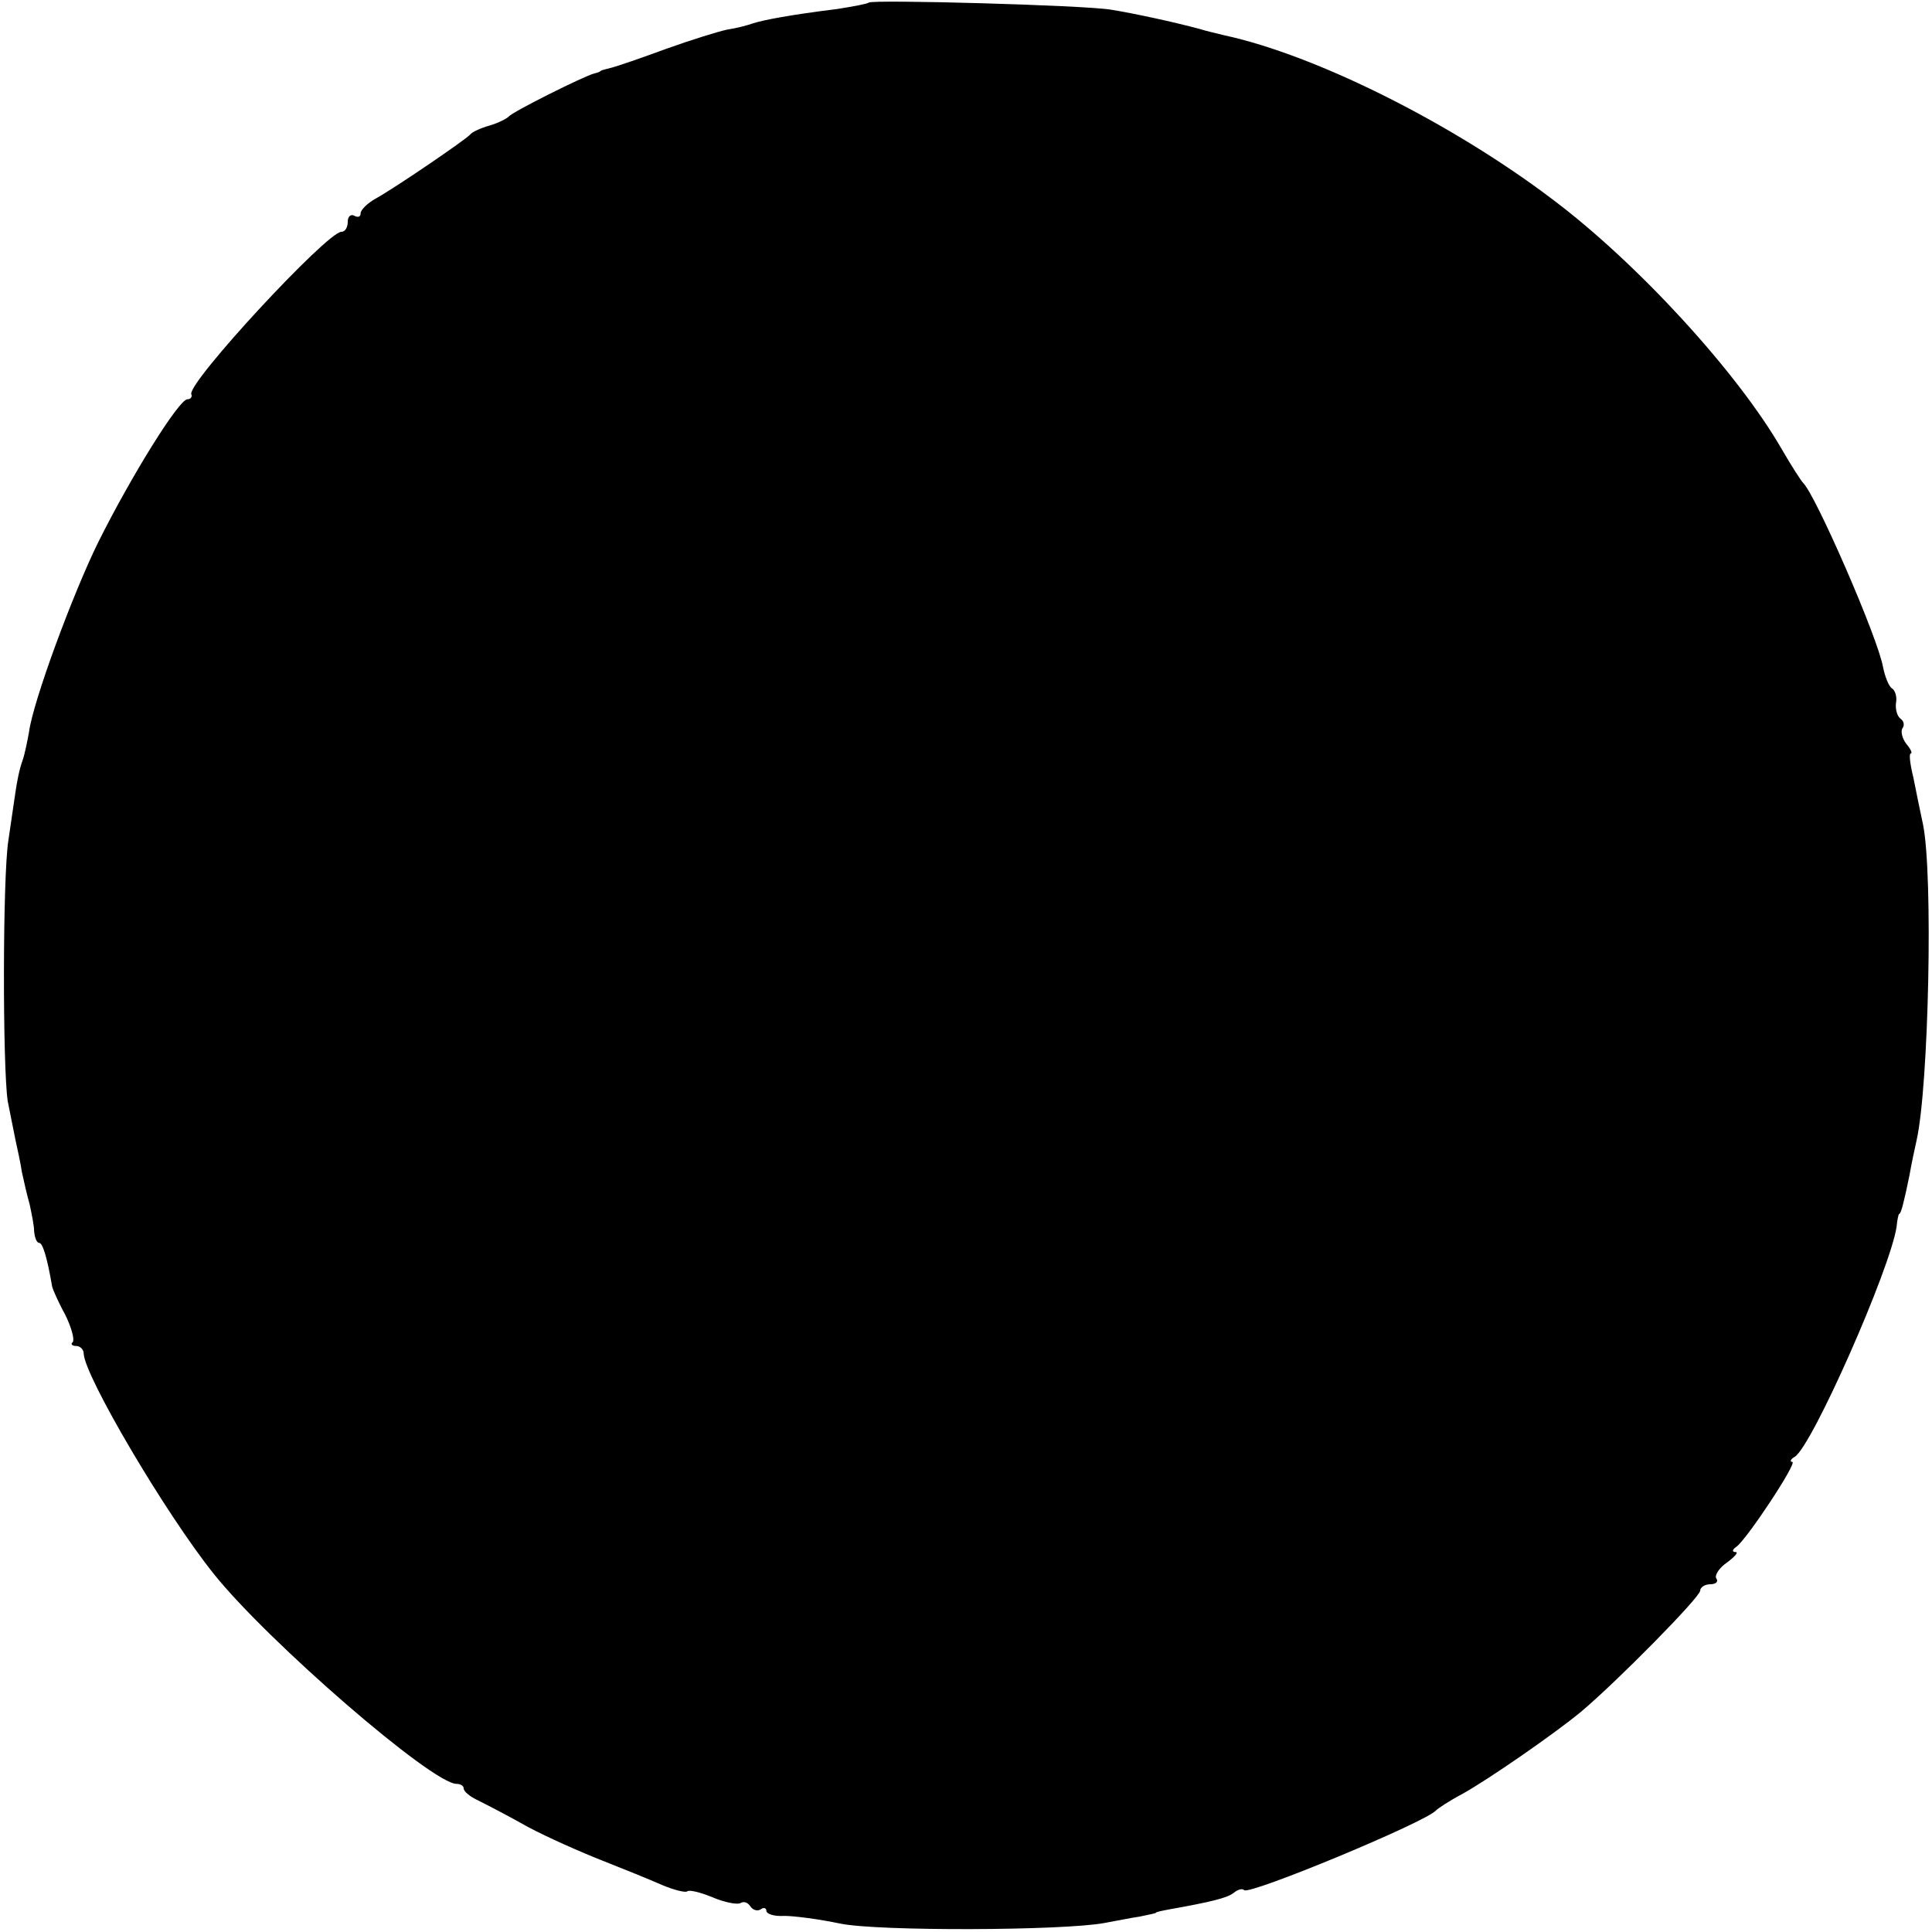 <?xml version="1.0" standalone="no"?>
<!DOCTYPE svg PUBLIC "-//W3C//DTD SVG 20010904//EN"
 "http://www.w3.org/TR/2001/REC-SVG-20010904/DTD/svg10.dtd">
<svg version="1.0" xmlns="http://www.w3.org/2000/svg"
 width="300pt" height="300pt" viewBox="0 0 300 300"
 preserveAspectRatio="xMidYMid meet">
<g transform="translate(0,300) scale(0.1,-0.1)"
fill="#000000" stroke="none">
<path d="M1349 2996 c-2 -2 -24 -6 -49 -10 -73 -9 -114 -17 -130 -22 -8 -3
-27 -8 -41 -10 -14 -3 -56 -16 -95 -30 -38 -14 -76 -27 -84 -29 -8 -2 -16 -4
-17 -5 -2 -2 -6 -3 -10 -4 -16 -4 -128 -60 -133 -67 -3 -3 -16 -10 -30 -14
-14 -4 -27 -10 -30 -14 -7 -8 -117 -83 -146 -99 -13 -7 -24 -18 -24 -23 0 -6
-4 -7 -10 -4 -5 3 -10 -1 -10 -9 0 -9 -4 -16 -10 -16 -22 0 -238 -233 -233
-252 2 -4 -1 -8 -6 -8 -13 0 -86 -117 -138 -221 -40 -81 -102 -249 -108 -296
-2 -11 -6 -32 -10 -44 -5 -13 -9 -35 -11 -49 -2 -14 -7 -47 -11 -75 -9 -57 -9
-352 -1 -405 4 -19 9 -46 12 -60 3 -14 8 -36 10 -50 3 -14 8 -36 12 -50 3 -14
7 -33 7 -42 1 -10 4 -18 8 -18 5 0 12 -21 20 -68 1 -4 9 -23 20 -43 10 -20 15
-39 12 -43 -4 -3 -1 -6 5 -6 7 0 12 -6 12 -12 1 -34 126 -247 202 -342 84
-105 339 -326 377 -326 6 0 11 -3 11 -7 0 -5 10 -13 23 -19 12 -6 47 -24 77
-41 30 -16 82 -39 115 -52 33 -13 75 -30 93 -38 19 -8 36 -12 39 -10 2 3 20
-1 39 -9 19 -8 39 -12 44 -9 5 3 11 1 15 -5 4 -6 11 -8 16 -5 5 4 9 2 9 -2 0
-5 12 -9 28 -8 15 0 54 -5 87 -12 59 -12 345 -11 410 1 17 3 41 8 55 10 14 3
25 5 25 6 0 1 9 3 20 5 67 12 91 18 101 26 6 5 13 7 16 4 8 -8 283 106 298
124 3 3 21 15 40 25 40 22 144 94 185 128 56 47 185 178 185 188 0 5 7 10 16
10 8 0 13 4 9 9 -3 5 5 17 17 25 12 9 18 16 13 16 -6 0 -5 4 1 8 16 11 96 132
87 132 -4 0 -3 4 4 8 27 17 148 291 158 357 1 11 3 20 4 20 3 0 8 21 16 60 3
17 8 41 11 54 19 84 26 413 10 491 -4 19 -11 52 -15 73 -5 20 -7 37 -4 37 3 0
0 7 -7 15 -6 8 -9 19 -6 24 4 5 2 12 -3 15 -5 4 -8 14 -7 24 2 9 -1 20 -6 23
-5 3 -11 18 -14 33 -8 46 -105 268 -124 286 -3 3 -18 26 -33 52 -69 120 -225
290 -357 389 -156 118 -366 223 -508 254 -12 3 -30 7 -39 10 -41 11 -101 24
-138 30 -42 7 -370 16 -376 11z"/>
</g>
</svg>

